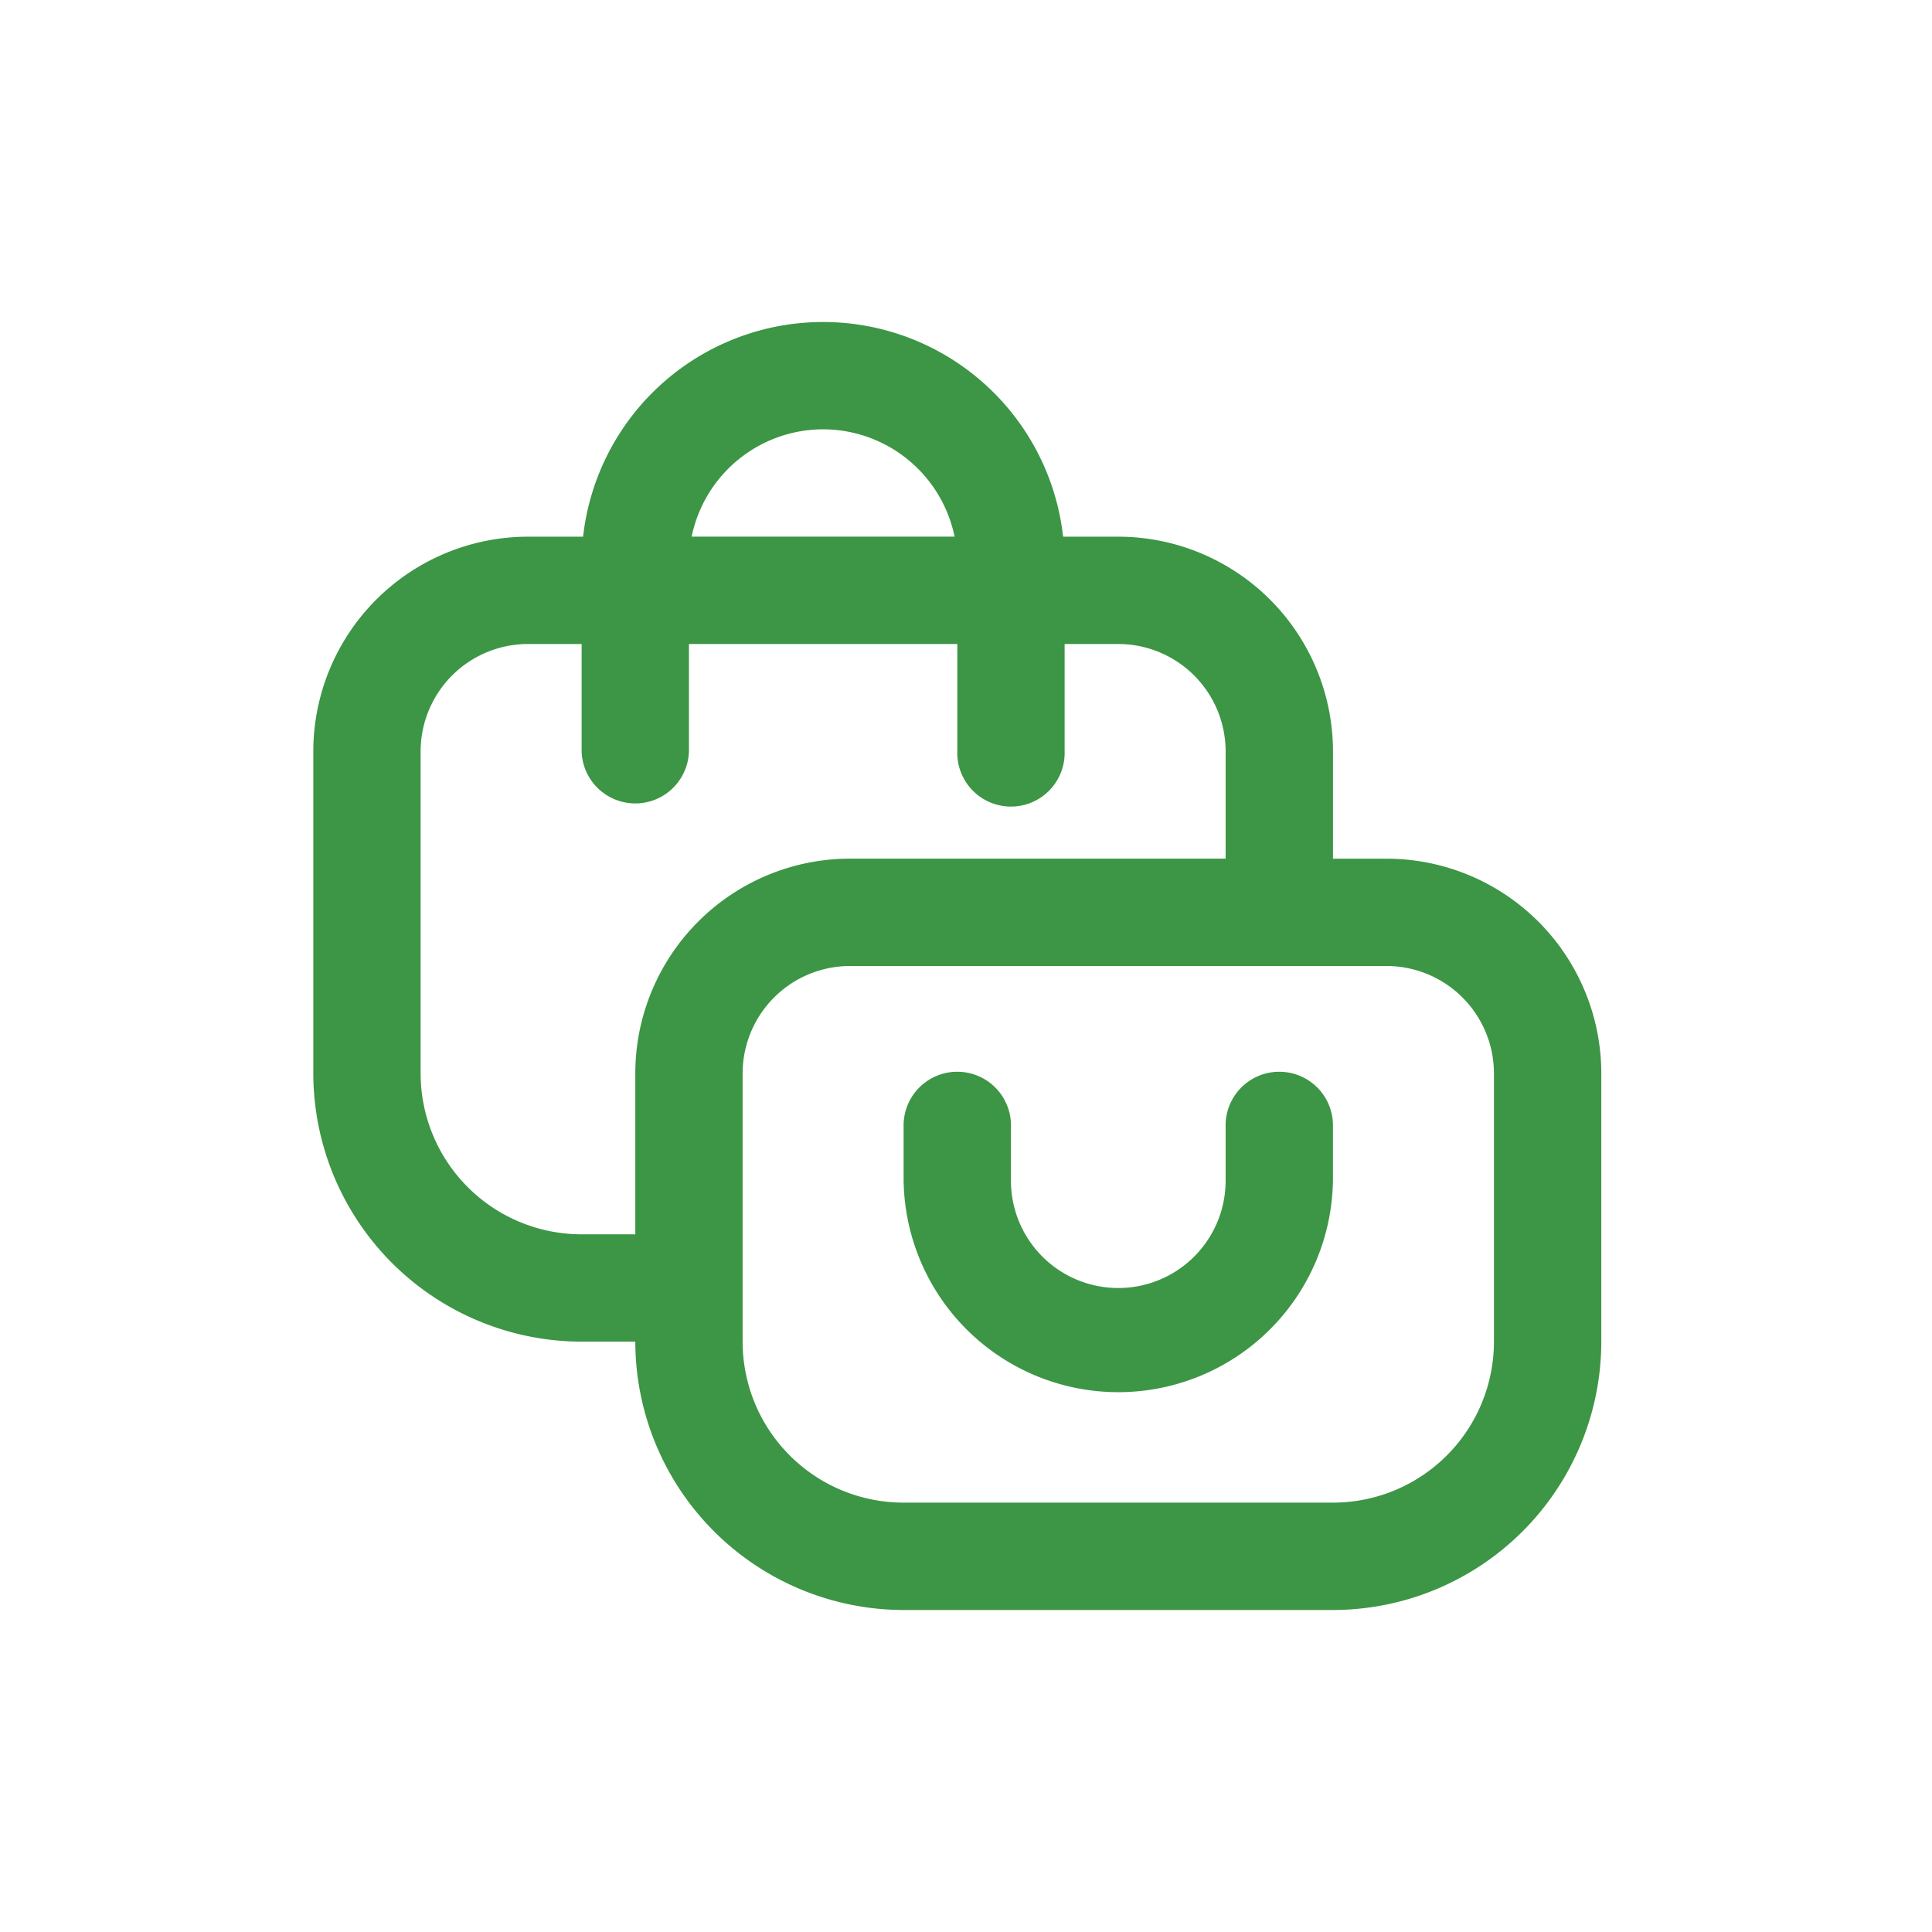 <svg id="icon" xmlns="http://www.w3.org/2000/svg" width="42" height="42" viewBox="0 0 42 42">
  <rect id="Rectangle_343" data-name="Rectangle 343" width="42" height="42" fill="none"/>
  <path id="bags-shopping" d="M23.333,11.667H22.167V9.333A4.671,4.671,0,0,0,17.5,4.667H16.3a5.25,5.25,0,0,0-10.435,0h-1.2A4.671,4.671,0,0,0,0,9.333v7a5.84,5.84,0,0,0,5.833,5.833H7A5.84,5.84,0,0,0,12.833,28h9.333A5.84,5.84,0,0,0,28,22.167V16.333A4.671,4.671,0,0,0,23.333,11.667ZM11.083,2.333a2.923,2.923,0,0,1,2.858,2.333H8.225A2.921,2.921,0,0,1,11.083,2.333Zm-5.25,17.5a3.5,3.5,0,0,1-3.5-3.5v-7A2.336,2.336,0,0,1,4.667,7H5.833V9.333a1.167,1.167,0,0,0,2.333,0V7H14V9.333a1.167,1.167,0,1,0,2.333,0V7H17.5a2.336,2.336,0,0,1,2.333,2.333v2.333H11.667A4.671,4.671,0,0,0,7,16.333v3.5Zm19.833,2.333a3.5,3.5,0,0,1-3.5,3.5H12.833a3.5,3.5,0,0,1-3.5-3.5V16.333A2.336,2.336,0,0,1,11.667,14H23.333a2.336,2.336,0,0,1,2.333,2.333Zm-3.5-4.667v1.167a4.667,4.667,0,0,1-9.333,0V17.5a1.167,1.167,0,1,1,2.333,0v1.167a2.333,2.333,0,0,0,4.667,0V17.5a1.167,1.167,0,1,1,2.333,0Z" transform="translate(6.811 7)" fill="#3c9645"/>
</svg>
